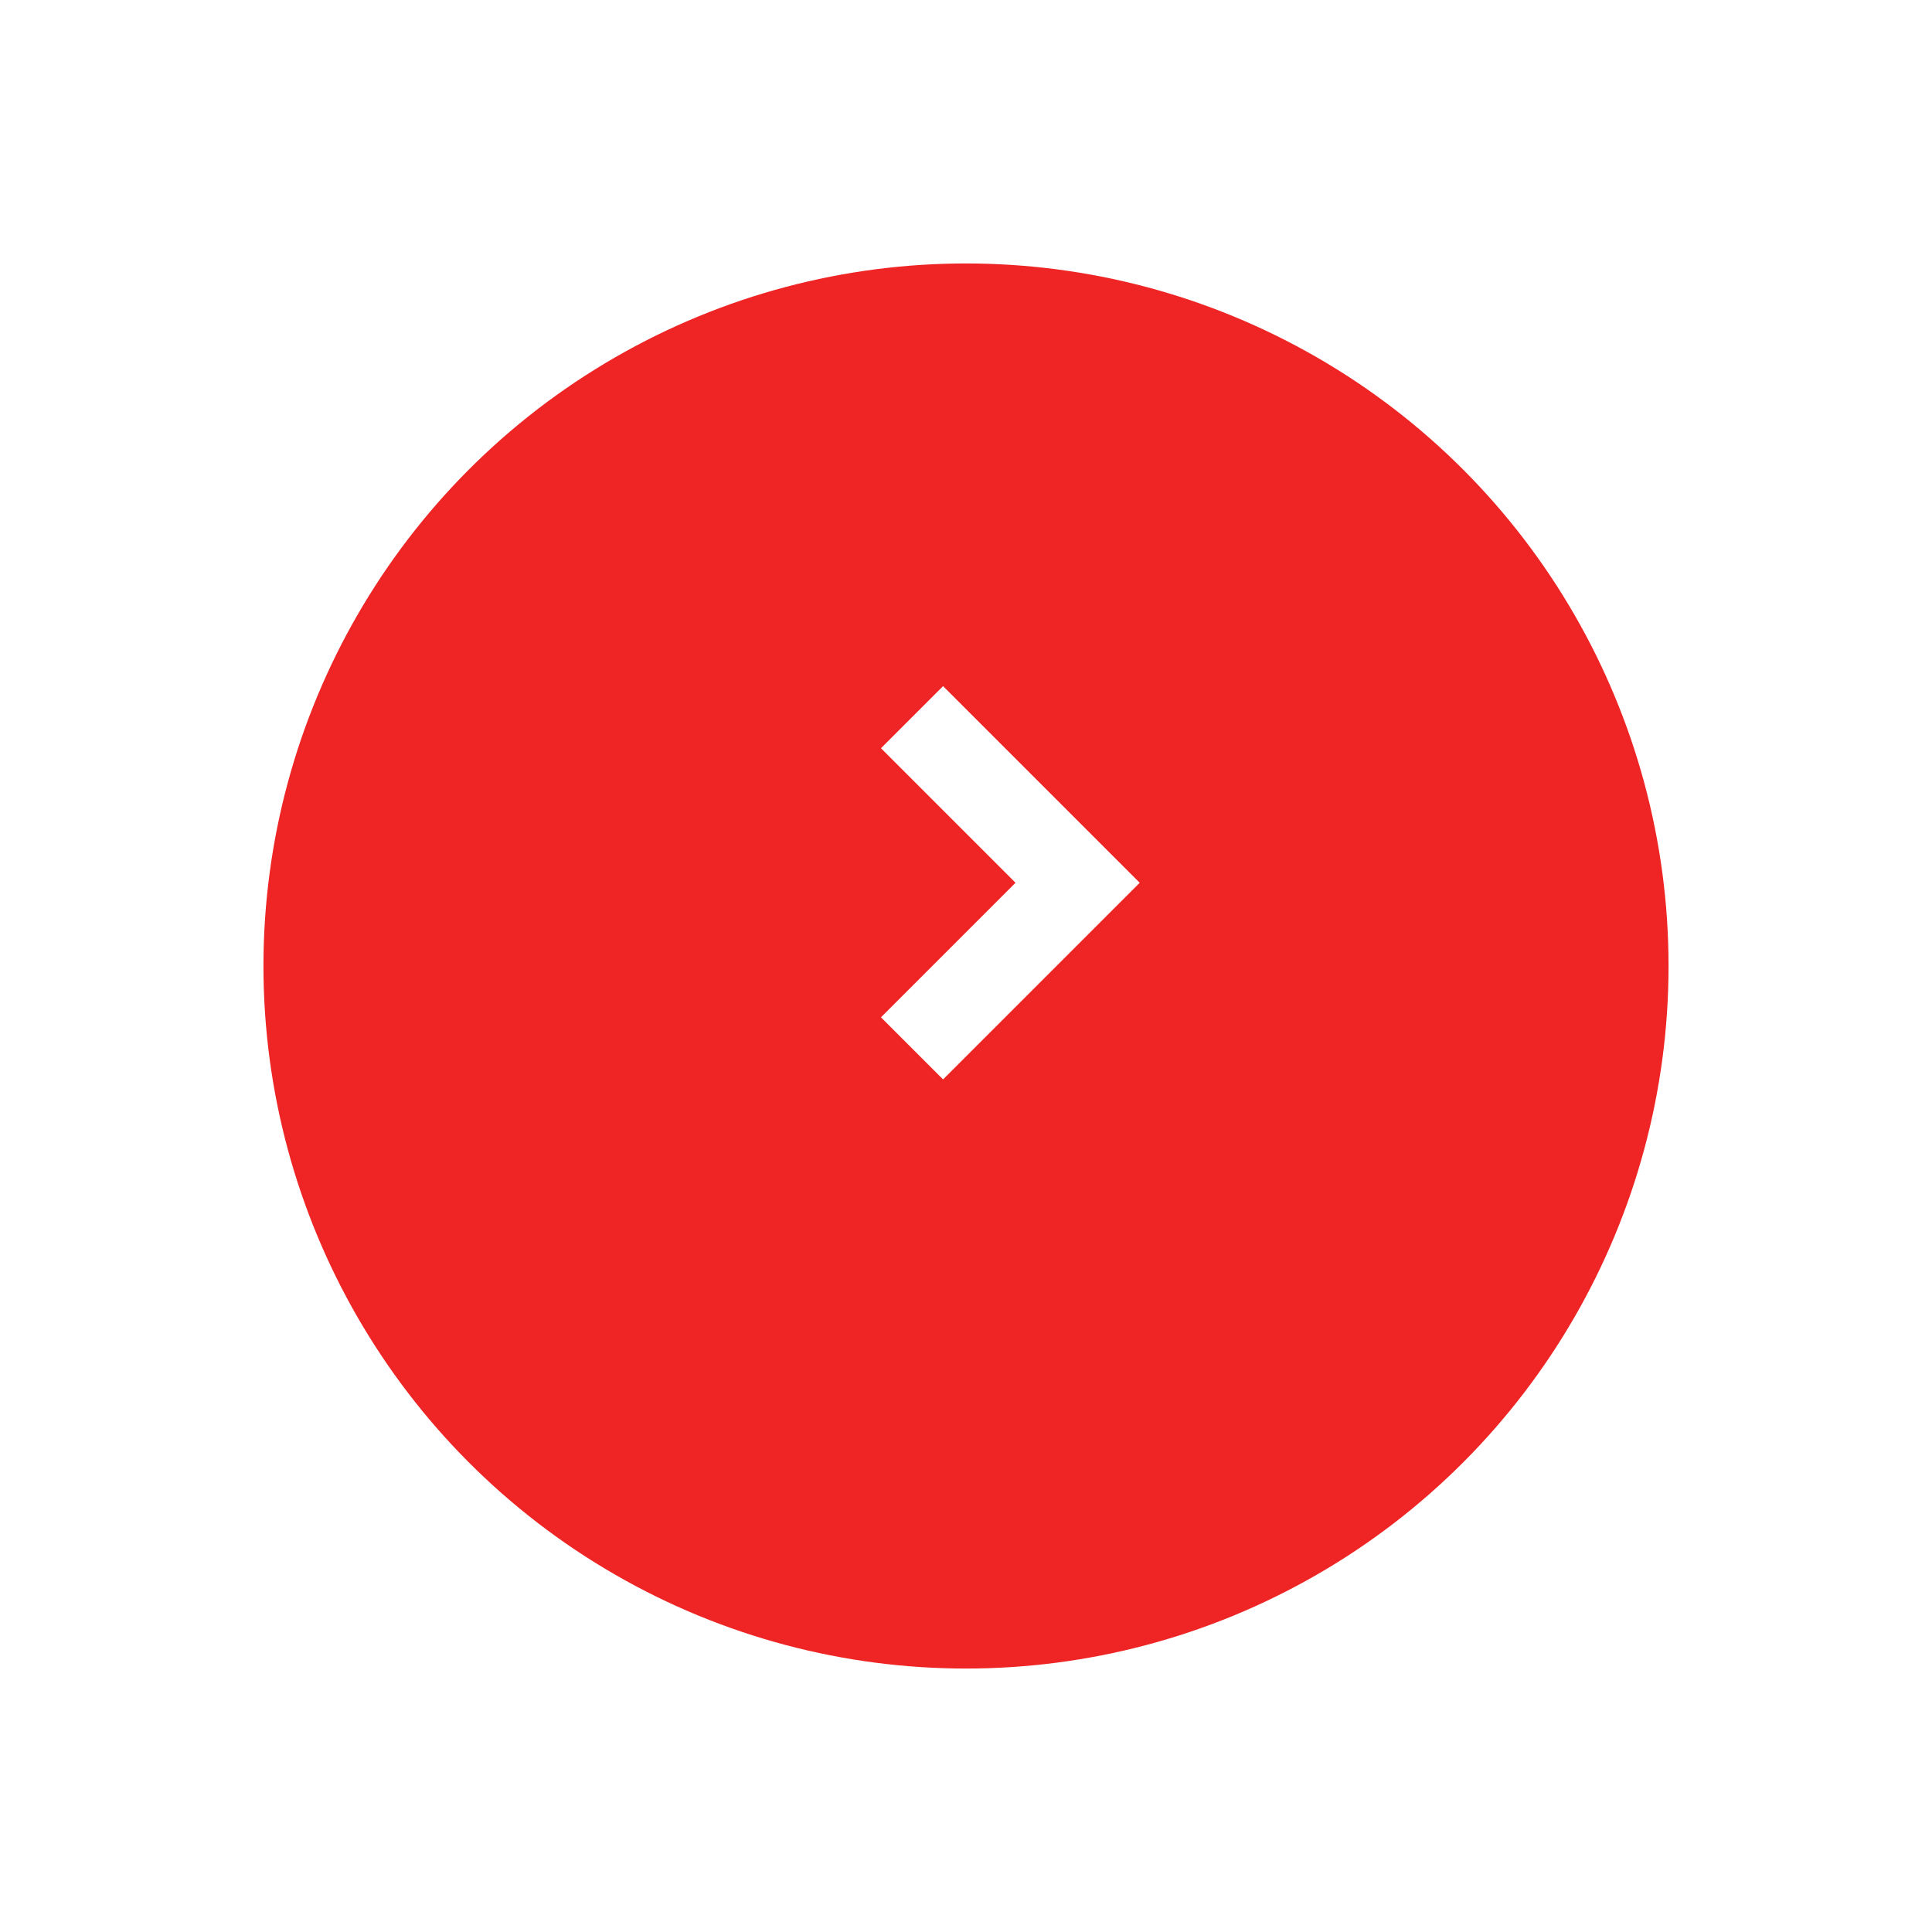 <svg xmlns="http://www.w3.org/2000/svg" xmlns:xlink="http://www.w3.org/1999/xlink" width="66" height="66" viewBox="0 0 66 66">
  <defs>
    <filter id="Ellipse_277" x="0" y="0" width="66" height="66" filterUnits="userSpaceOnUse">
      <feOffset dy="3" input="SourceAlpha"/>
      <feGaussianBlur stdDeviation="3" result="blur"/>
      <feFlood flood-opacity="0.302"/>
      <feComposite operator="in" in2="blur"/>
      <feComposite in="SourceGraphic"/>
    </filter>
  </defs>
  <g id="Group_10916" data-name="Group 10916" transform="translate(-1274 -1156)">
    <g transform="matrix(1, 0, 0, 1, 1274, 1156)" filter="url(#Ellipse_277)">
      <circle id="Ellipse_277-2" data-name="Ellipse 277" cx="24" cy="24" r="24" transform="translate(9 6)" fill="#ee2524"/>
    </g>
    <path id="Path_288" data-name="Path 288" d="M-253.846-16897.687v8h8" transform="translate(13074.129 -10936.152) rotate(-135)" fill="none" stroke="#fff" stroke-width="3"/>
  </g>
</svg>

